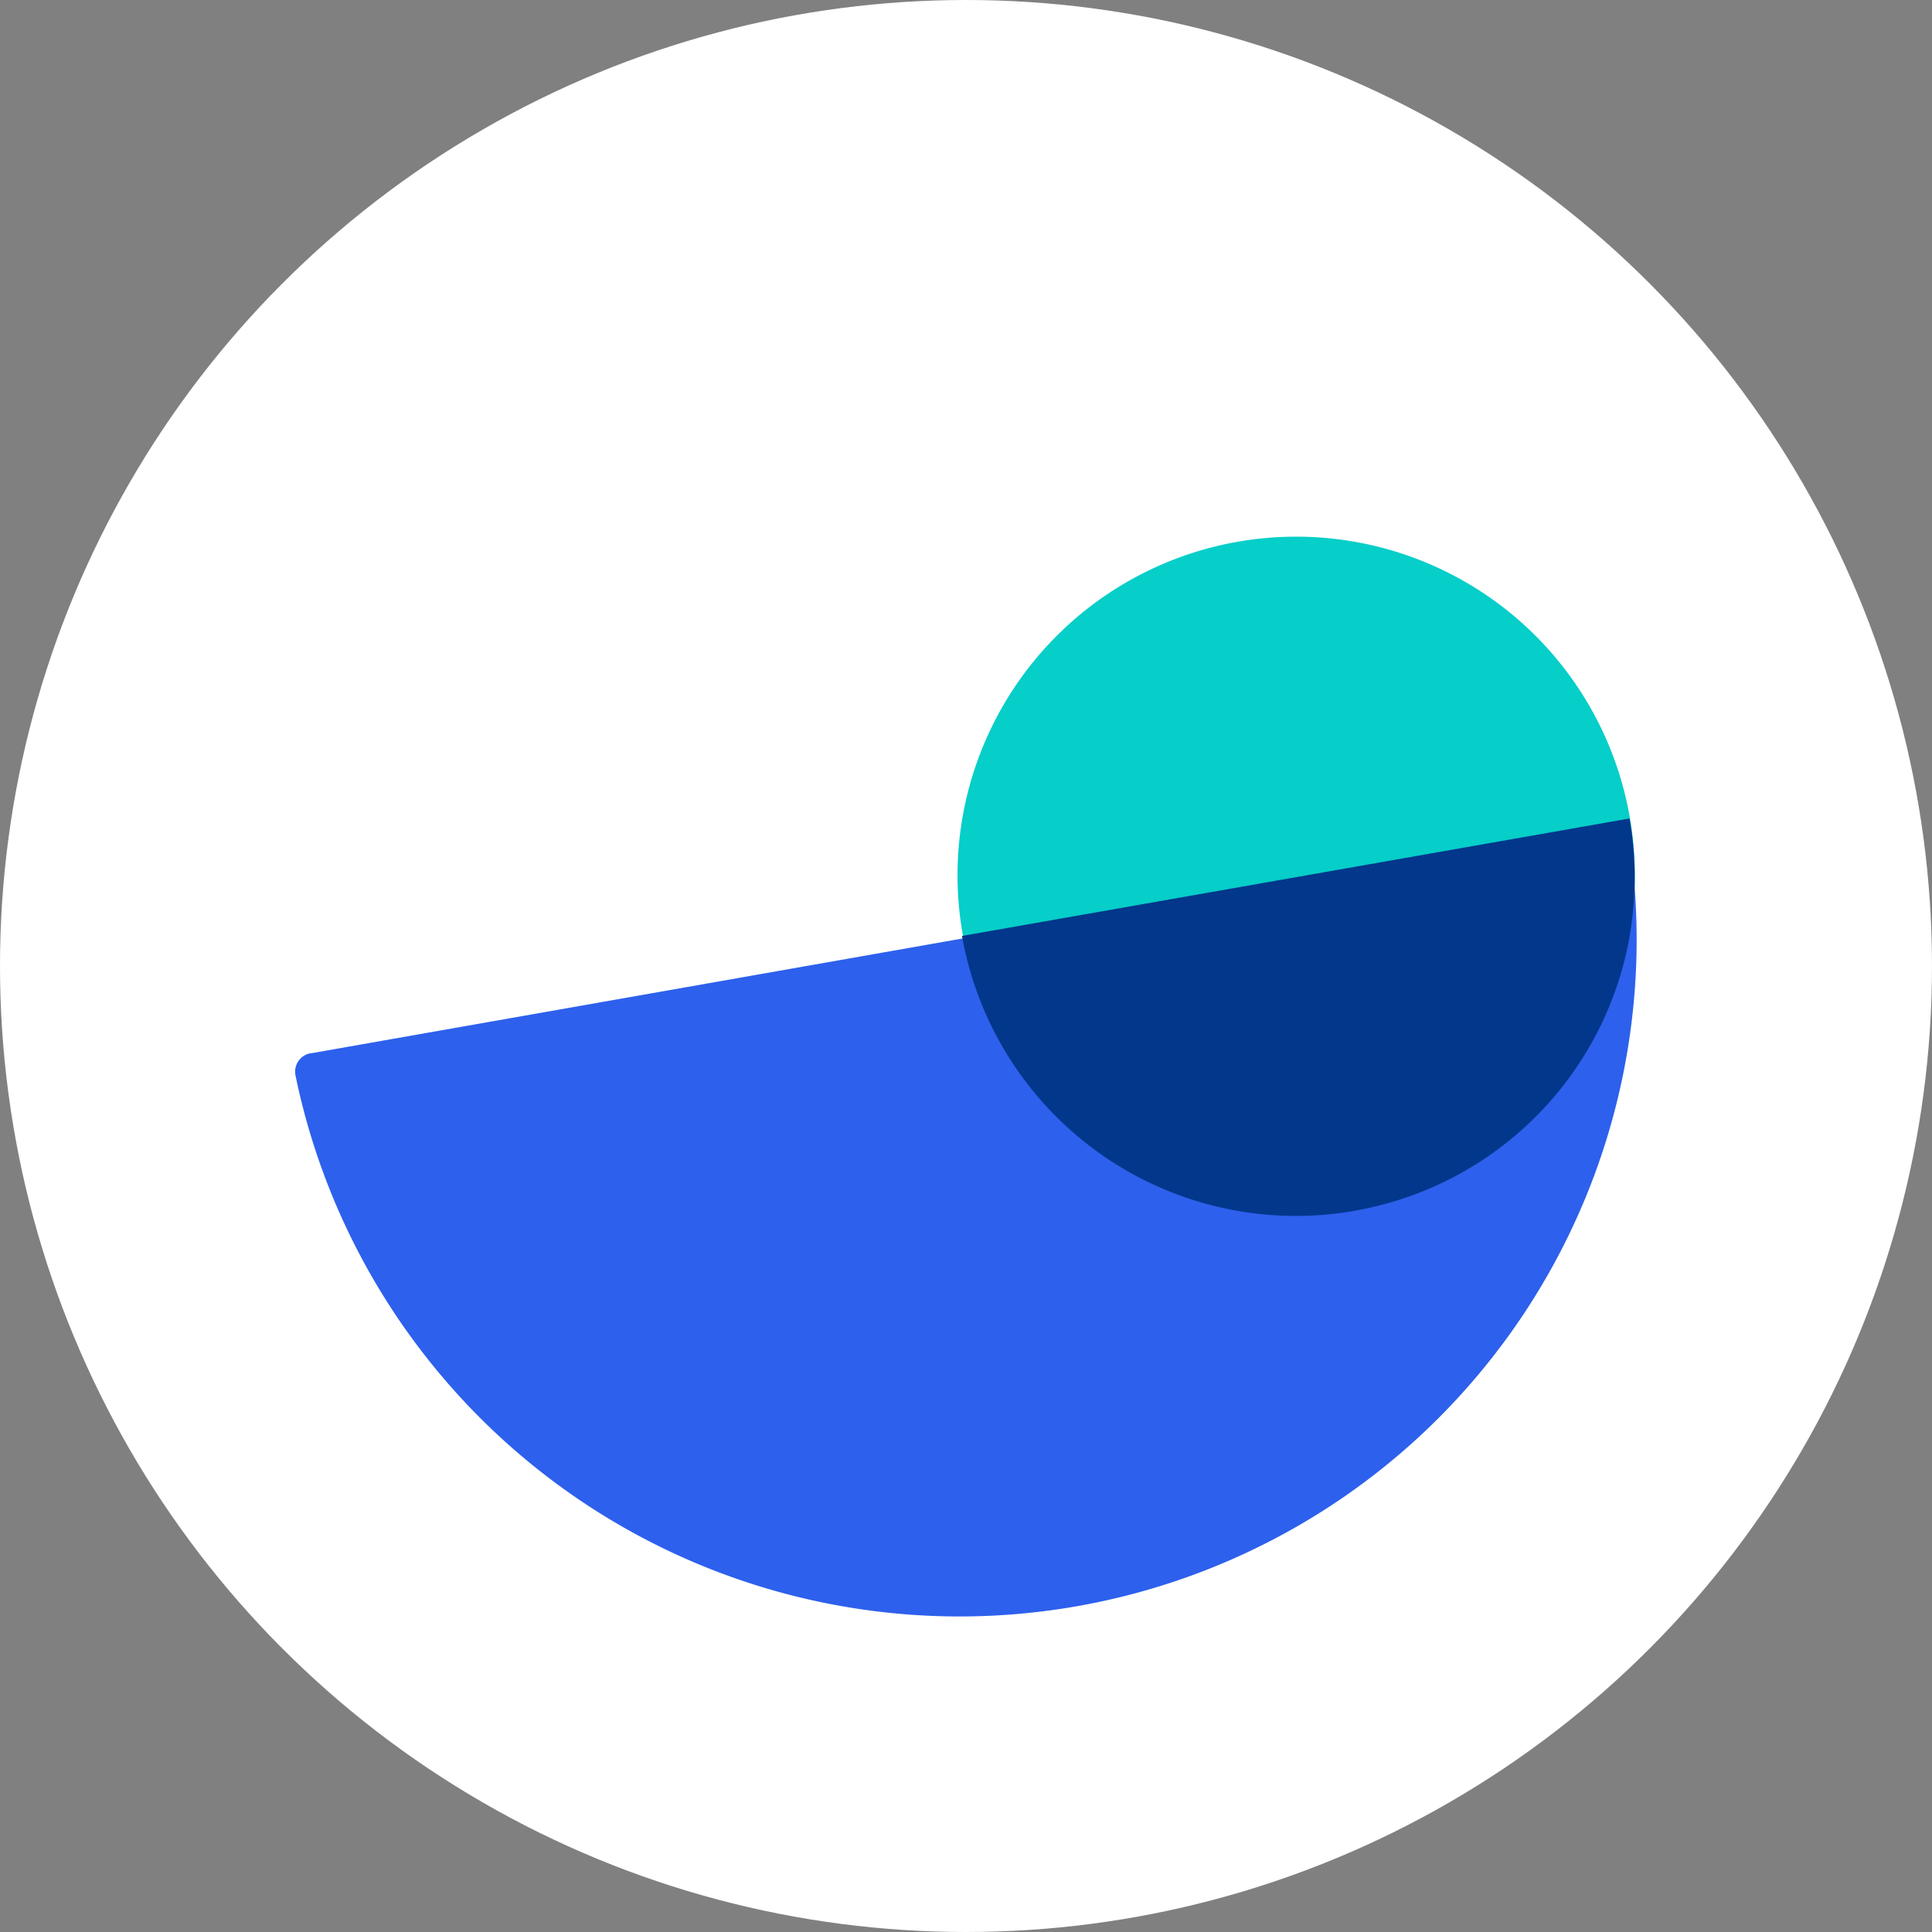 <svg xmlns="http://www.w3.org/2000/svg" width="36" height="36" viewBox="0 0 36 36">
  <rect x="0" y="0" width="36" height="36" fill="#808080" stroke="none"/>
  <g id="Pastille-reseau-LPZ" transform="translate(-301 -462)">
    <circle id="Ellipse_105" data-name="Ellipse 105" cx="18" cy="18" r="18" transform="translate(301 462)" fill="#fff"/>
    <g id="Element-LPZ" transform="translate(306.499 472)">
      <path id="Tracé_921" data-name="Tracé 921" d="M21.94,30.644A12.633,12.633,0,0,1,7.378,20.759a.351.351,0,0,1,.269-.417l.017,0,24.471-4.312a.036.036,0,0,1,.046.021l0,.011A12.611,12.611,0,0,1,21.94,30.644" transform="translate(-7.37 -10.715)" fill="#2d60ec"/>
      <path id="Tracé_922" data-name="Tracé 922" d="M24.139,11.526a6.31,6.31,0,1,1-6.31,6.31,6.31,6.31,0,0,1,6.31-6.31" transform="translate(-5.486 -11.526)" fill="#06cec8"/>
      <path id="Tracé_923" data-name="Tracé 923" d="M25.22,23.285A6.319,6.319,0,0,1,17.9,18.164l12.438-2.189a6.3,6.3,0,0,1-5.1,7.305l-.025,0" transform="translate(-5.473 -10.724)" fill="#02378c"/>
    </g>
  </g>
</svg>
